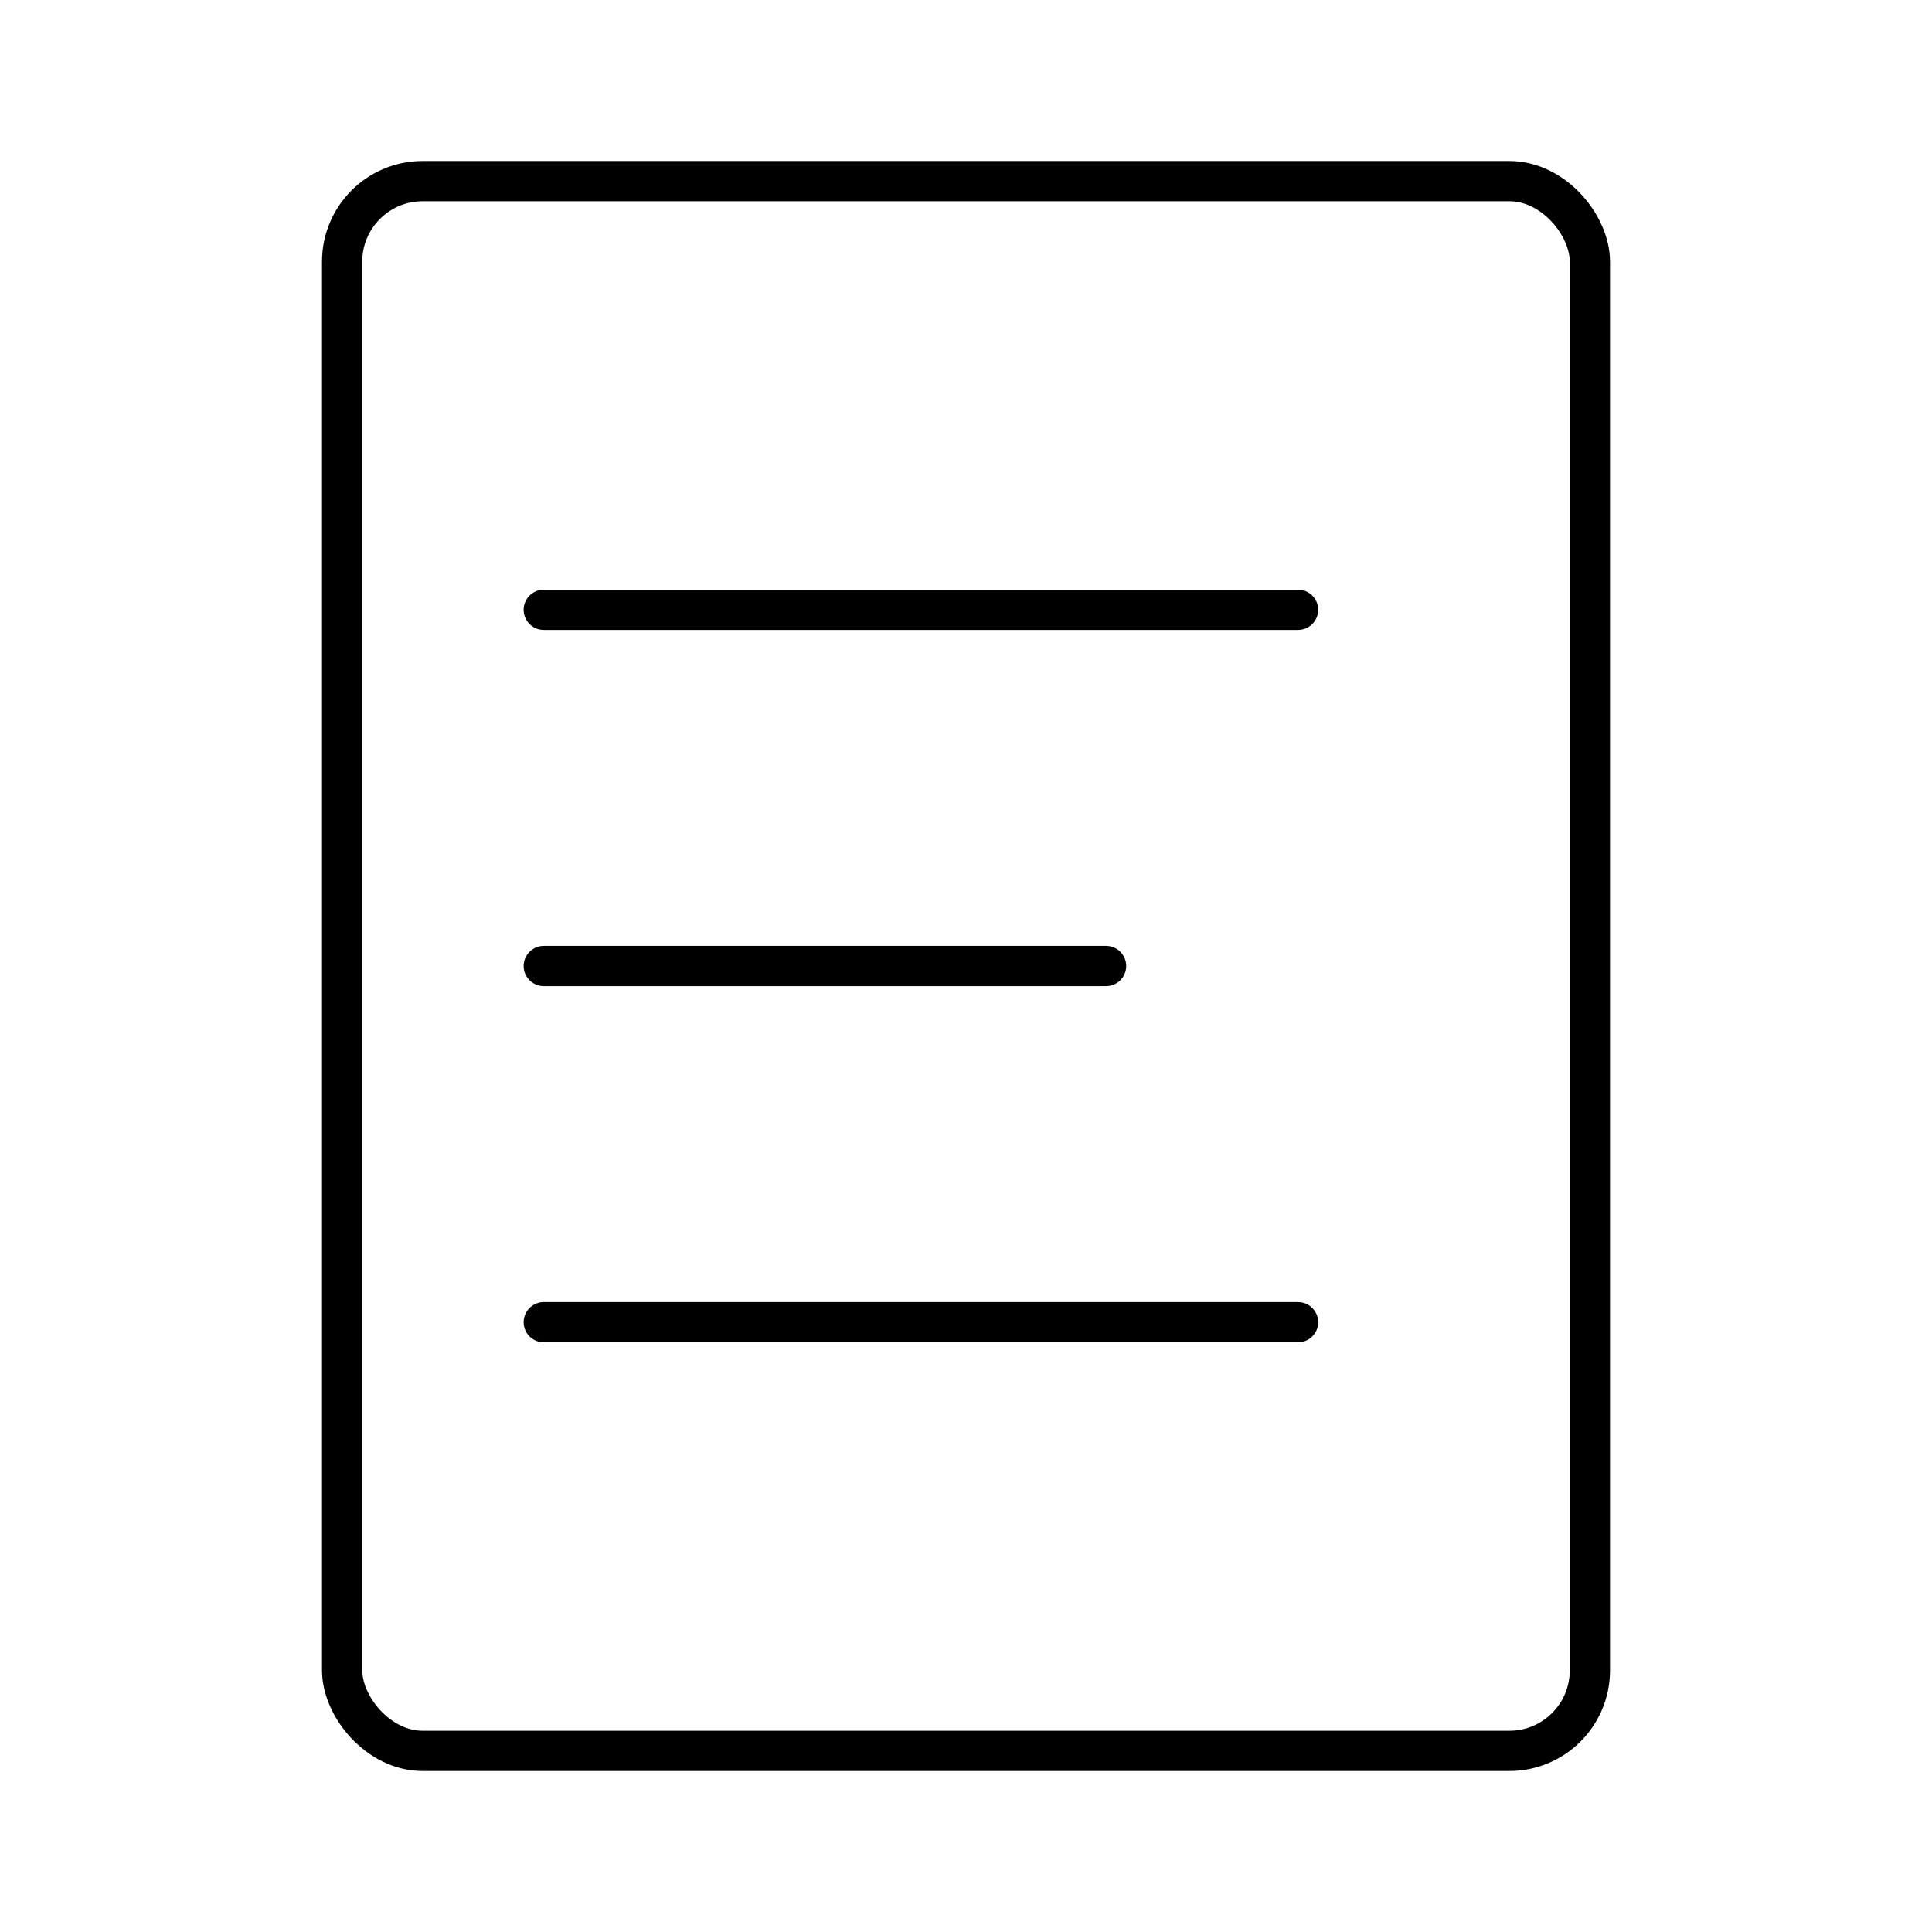 <?xml version="1.0" encoding="utf-8"?><!-- Скачано с сайта svg4.ru / Downloaded from svg4.ru -->
<svg width="800px" height="800px" viewBox="0 0 48 48" xmlns="http://www.w3.org/2000/svg"><defs><style>.a{fill:none;stroke:#000000;stroke-linecap:round;stroke-linejoin:round;}</style></defs><rect class="a" x="8.5" y="4.5" width="31" height="39" rx="2"/><line class="a" x1="13.51" y1="32.85" x2="32.25" y2="32.85"/><line class="a" x1="13.51" y1="24" x2="27.48" y2="24"/><line class="a" x1="13.51" y1="15.15" x2="32.25" y2="15.15"/></svg>